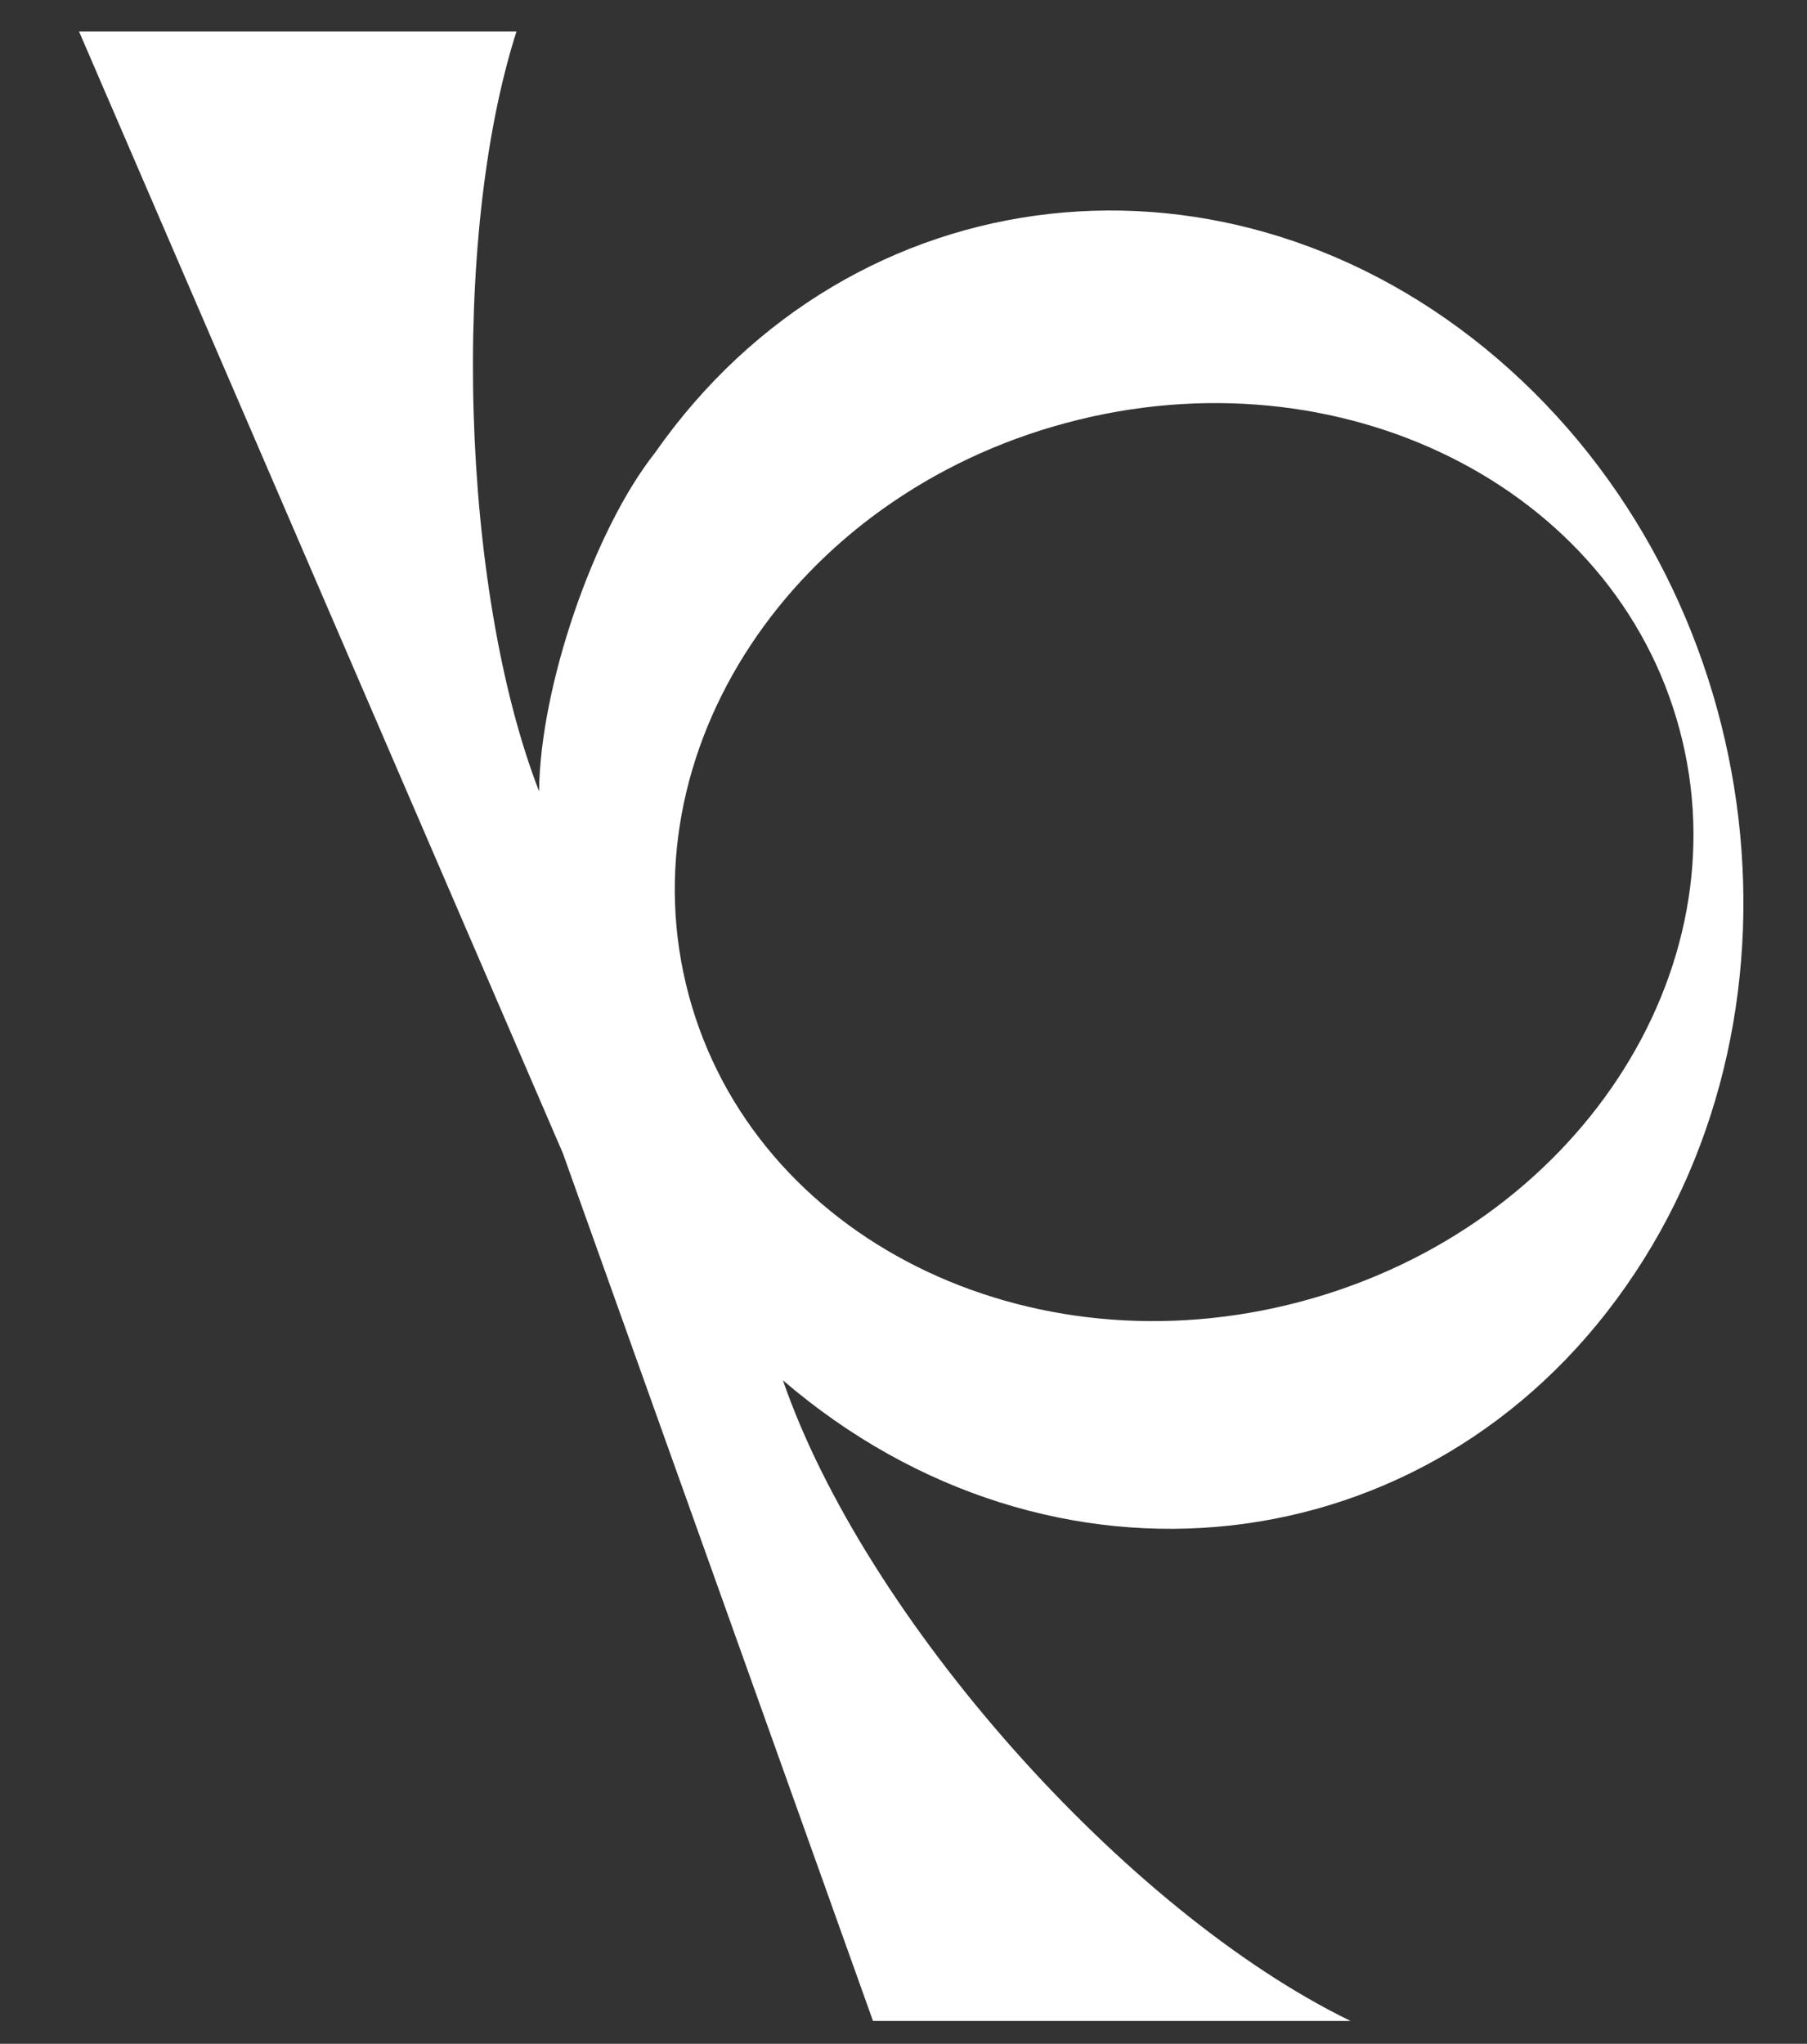 <?xml version="1.0" encoding="utf-8"?>
<!-- Generator: Adobe Illustrator 19.0.0, SVG Export Plug-In . SVG Version: 6.00 Build 0)  -->
<svg version="1.1" id="Layer_1" xmlns="http://www.w3.org/2000/svg" xmlns:xlink="http://www.w3.org/1999/xlink" x="0px" y="0px"
	 width="752.2px" height="850.5px" viewBox="0 0 752.2 850.5" style="enable-background:new 0 0 752.2 850.5;" xml:space="preserve"
	>
<rect x="0" y="0" width="752.2" height="850.5" fill="#333333" stroke="none"/>
<style type="text/css">
	.st0{fill-rule:evenodd;clip-rule:evenodd;fill:#FFFFFF;}
</style>
<path class="st0" d="M623.5,149.4c-111.7-95.8-268.8-78.3-350.9,39.1c-25.4,32.1-47.8,97.3-48.2,140.8
	c-32.6-84.1-36.9-230.4-9.4-316.2H32.9l201.4,466.8l129.1,361.1h198.8c-94-45.7-202.2-167.8-236.3-266.6
	c111.6,95.8,268.8,78.3,350.9-39.1C759.1,417.9,735.1,245.2,623.5,149.4z M542,541.5c-113.9,30.6-228.2-26.4-255.3-127.4
	c-27.1-101,43.2-207.6,157.1-238.1c113.9-30.6,228.2,26.4,255.3,127.4C726.3,404.3,655.9,510.9,542,541.5z"/>
</svg>
